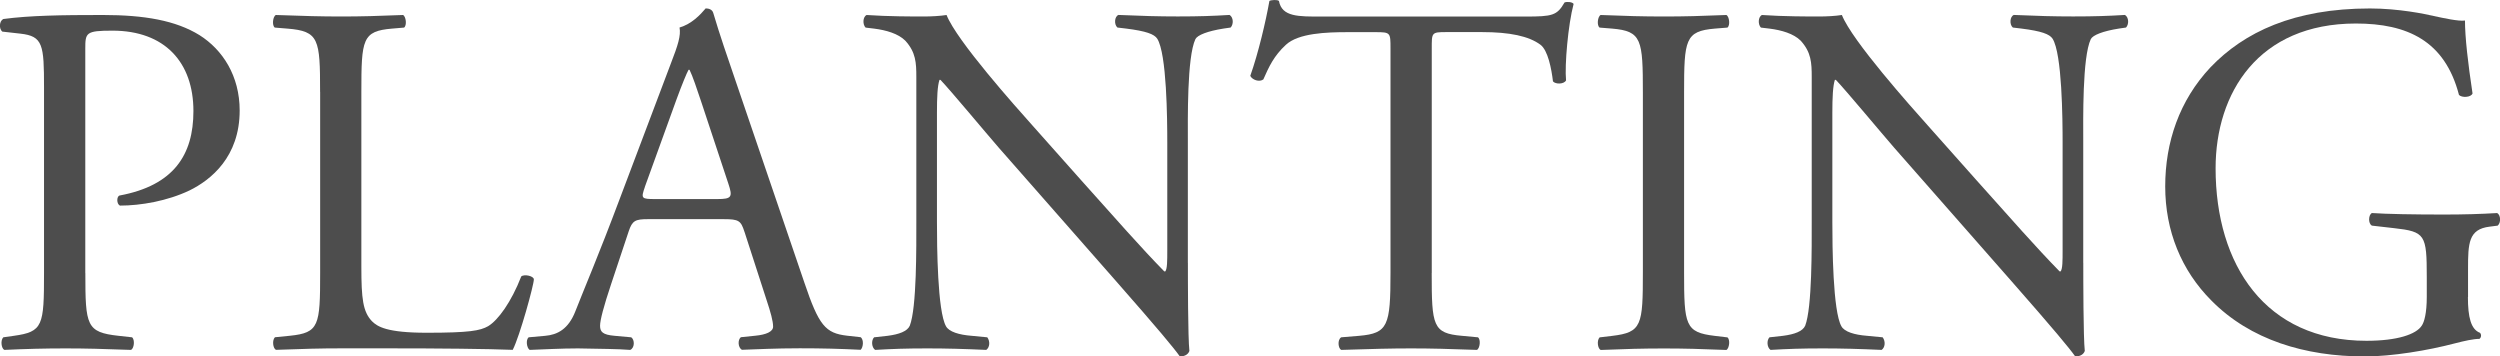 <svg viewBox="0 0 416.83 59.43" xmlns="http://www.w3.org/2000/svg"><g fill="#4d4d4d"><path d="m14.23 45.51c0 8.8.17 9.89 5.53 10.48l2.26.25c.5.42.34 1.84-.17 2.1-4.78-.17-7.55-.25-10.9-.25-3.52 0-6.54.08-10.23.25-.5-.25-.67-1.59-.17-2.1l1.76-.25c4.86-.67 5.03-1.68 5.03-10.48v-30.93c0-7.13-.17-8.55-3.94-8.97l-3.02-.34c-.59-.5-.5-1.76.17-2.1 4.44-.59 9.64-.67 16.6-.67s12.16.92 16.1 3.35c3.86 2.43 6.71 6.79 6.71 12.58 0 7.71-4.78 11.57-8.38 13.33-3.69 1.76-8.13 2.52-11.57 2.52-.59-.25-.59-1.51-.08-1.68 9.05-1.68 12.32-6.79 12.32-14.08 0-8.13-4.78-13.41-13.5-13.41-4.44 0-4.53.34-4.53 3.02v37.39z"/><path d="m53.37 15.33c0-8.8-.17-10.14-5.45-10.56l-2.1-.17c-.5-.34-.34-1.84.17-2.1 4.7.17 7.55.25 10.9.25s6.12-.08 10.31-.25c.5.25.67 1.76.17 2.1l-2.01.17c-4.95.42-5.11 1.76-5.11 10.56v29.17c0 5.28.25 7.46 1.76 9.05.92.92 2.51 1.93 9.14 1.93 7.13 0 8.89-.34 10.23-1.09 1.68-1.01 3.86-4.02 5.53-8.3.5-.42 2.1-.08 2.1.5 0 .92-2.35 9.47-3.52 11.74-4.28-.17-12.24-.25-20.87-.25h-7.71c-3.52 0-6.2.08-10.9.25-.5-.25-.67-1.59-.17-2.1l2.51-.25c4.86-.5 5.03-1.68 5.03-10.48v-30.17z"/><path d="m124.12 38.64c-.59-1.84-.92-2.1-3.44-2.1h-12.66c-2.1 0-2.6.25-3.19 2.01l-2.93 8.8c-1.26 3.77-1.85 6.04-1.85 6.96 0 1.01.42 1.51 2.43 1.68l2.77.25c.59.42.59 1.76-.17 2.1-2.18-.17-4.78-.17-8.72-.25-2.77 0-5.78.17-8.05.25-.5-.34-.67-1.68-.17-2.1l2.77-.25c2.01-.17 3.86-1.09 5.03-4.11 1.51-3.86 3.86-9.31 7.38-18.7l8.55-22.64c1.17-3.02 1.68-4.61 1.43-5.95 2.01-.59 3.44-2.1 4.36-3.19.5 0 1.09.17 1.26.75 1.09 3.69 2.43 7.54 3.69 11.23l11.49 33.7c2.43 7.21 3.52 8.47 7.13 8.89l2.26.25c.59.42.42 1.76 0 2.1-3.44-.17-6.37-.25-10.14-.25-4.02 0-7.21.17-9.64.25-.67-.34-.75-1.68-.17-2.1l2.43-.25c1.76-.17 2.93-.67 2.93-1.51 0-.92-.42-2.43-1.09-4.44l-3.69-11.4zm-16.6-7.46c-.67 1.93-.59 2.01 1.76 2.01h10.31c2.43 0 2.6-.34 1.84-2.6l-4.53-13.67c-.67-2.01-1.43-4.28-1.93-5.28h-.17c-.25.42-1.09 2.43-2.01 4.95l-5.28 14.59z"/><path d="m198.06 43.84c0 2.52 0 12.49.25 14.67-.17.5-.67.92-1.59.92-1.01-1.42-3.44-4.36-10.73-12.66l-19.45-22.13c-2.26-2.6-7.97-9.47-9.73-11.32h-.17c-.34 1.01-.42 2.93-.42 5.45v18.28c0 3.94.08 14.84 1.51 17.35.5.92 2.18 1.43 4.28 1.59l2.6.25c.5.67.42 1.68-.17 2.1-3.77-.17-6.71-.25-9.81-.25-3.52 0-5.78.08-8.72.25-.59-.42-.67-1.59-.17-2.1l2.26-.25c1.93-.25 3.27-.75 3.69-1.68 1.17-3.02 1.09-13.25 1.09-17.27v-24.22c0-2.35-.08-4.11-1.84-6.04-1.17-1.17-3.19-1.76-5.2-2.01l-1.42-.17c-.5-.5-.5-1.76.17-2.1 3.52.25 7.97.25 9.47.25 1.34 0 2.77-.08 3.86-.25 1.68 4.28 11.57 15.34 14.34 18.44l8.13 9.14c5.78 6.45 9.89 11.15 13.83 15.17h.17c.33-.42.33-1.76.33-3.52v-17.94c0-3.94-.08-14.84-1.68-17.35-.5-.75-1.84-1.26-5.2-1.68l-1.43-.17c-.59-.5-.5-1.84.17-2.1 3.86.17 6.71.25 9.89.25 3.6 0 5.78-.08 8.64-.25.67.42.67 1.59.17 2.1l-1.17.17c-2.68.42-4.36 1.09-4.7 1.76-1.42 3.02-1.26 13.41-1.26 17.27v20.04z"/><path d="m238.71 45.51c0 8.8.17 10.06 5.03 10.48l2.68.25c.5.34.34 1.84-.17 2.1-4.78-.17-7.63-.25-10.98-.25s-6.29.08-11.65.25c-.5-.25-.67-1.68 0-2.1l3.02-.25c4.78-.42 5.2-1.68 5.2-10.48v-37.47c0-2.6 0-2.68-2.51-2.68h-4.61c-3.61 0-8.22.17-10.31 2.1-2.01 1.84-2.85 3.69-3.77 5.78-.67.5-1.85.08-2.18-.59 1.34-3.77 2.6-9.14 3.19-12.49.25-.17 1.34-.25 1.59 0 .5 2.68 3.27 2.6 7.13 2.6h33.95c4.53 0 5.28-.17 6.54-2.35.42-.17 1.34-.08 1.51.25-.92 3.44-1.51 10.23-1.26 12.74-.34.67-1.76.67-2.18.17-.25-2.1-.84-5.2-2.1-6.12-1.93-1.43-5.12-2.1-9.73-2.1h-5.95c-2.51 0-2.43.08-2.43 2.85v37.31z"/><path d="m273.92 15.5c0-8.89-.17-10.31-5.11-10.73l-2.1-.17c-.5-.34-.34-1.84.17-2.1 4.19.17 7.04.25 10.56.25s6.2-.08 10.4-.25c.5.25.67 1.76.17 2.1l-2.1.17c-4.95.42-5.12 1.84-5.12 10.73v29.85c0 8.89.17 10.06 5.12 10.65l2.1.25c.5.34.33 1.84-.17 2.1-4.19-.17-7.04-.25-10.4-.25-3.52 0-6.37.08-10.56.25-.5-.25-.67-1.59-.17-2.1l2.1-.25c4.95-.59 5.11-1.76 5.11-10.65z"/><path d="m347.35 43.84c0 2.52 0 12.49.25 14.67-.17.5-.67.92-1.59.92-1.01-1.42-3.44-4.36-10.73-12.66l-19.45-22.13c-2.26-2.6-7.97-9.47-9.73-11.32h-.17c-.33 1.01-.42 2.93-.42 5.45v18.28c0 3.94.08 14.84 1.51 17.35.5.92 2.18 1.43 4.28 1.59l2.6.25c.5.67.42 1.68-.17 2.1-3.77-.17-6.71-.25-9.81-.25-3.52 0-5.78.08-8.72.25-.59-.42-.67-1.59-.17-2.1l2.26-.25c1.93-.25 3.27-.75 3.69-1.68 1.17-3.02 1.09-13.25 1.09-17.27v-24.22c0-2.35-.08-4.11-1.84-6.04-1.17-1.17-3.19-1.76-5.2-2.01l-1.43-.17c-.5-.5-.5-1.76.17-2.1 3.52.25 7.96.25 9.47.25 1.34 0 2.77-.08 3.86-.25 1.68 4.28 11.57 15.34 14.34 18.44l8.13 9.14c5.78 6.45 9.89 11.15 13.83 15.17h.17c.33-.42.33-1.76.33-3.52v-17.94c0-3.94-.08-14.84-1.68-17.35-.5-.75-1.84-1.26-5.2-1.68l-1.42-.17c-.59-.5-.5-1.84.17-2.1 3.86.17 6.71.25 9.89.25 3.6 0 5.78-.08 8.64-.25.67.42.67 1.59.17 2.1l-1.17.17c-2.68.42-4.36 1.09-4.7 1.76-1.43 3.02-1.26 13.41-1.26 17.27v20.04z"/><path d="m411.48 49.54c0 3.35.5 5.37 2.01 5.95.25.25.25.75-.08 1.01-1.01 0-2.52.34-4.11.75-4.44 1.17-10.48 2.18-15.01 2.18-9.98 0-19.11-2.77-25.57-9.31-5.03-5.03-7.71-11.65-7.71-19.03s2.35-14.34 7.55-19.87c5.62-5.87 13.92-9.81 26.58-9.81 4.78 0 9.22.92 10.65 1.26 1.59.34 4.19.92 5.2.75 0 2.77.5 7.13 1.26 12.16-.25.67-1.76.75-2.26.25-2.35-9.05-8.64-11.91-17.19-11.91-16.26 0-23.39 11.57-23.39 24.14 0 16.1 8.3 28.76 25.15 28.76 5.2 0 8.3-1.09 9.22-2.52.42-.59.84-2.1.84-4.78v-3.35c0-7.04-.25-7.55-5.45-8.13l-3.69-.42c-.67-.34-.59-1.84 0-2.1 2.43.17 7.04.25 11.99.25 3.27 0 6.12-.08 8.89-.25.59.34.67 1.59.08 2.1l-1.34.17c-3.52.42-3.6 2.77-3.6 7.04v4.69z"/></g></svg>